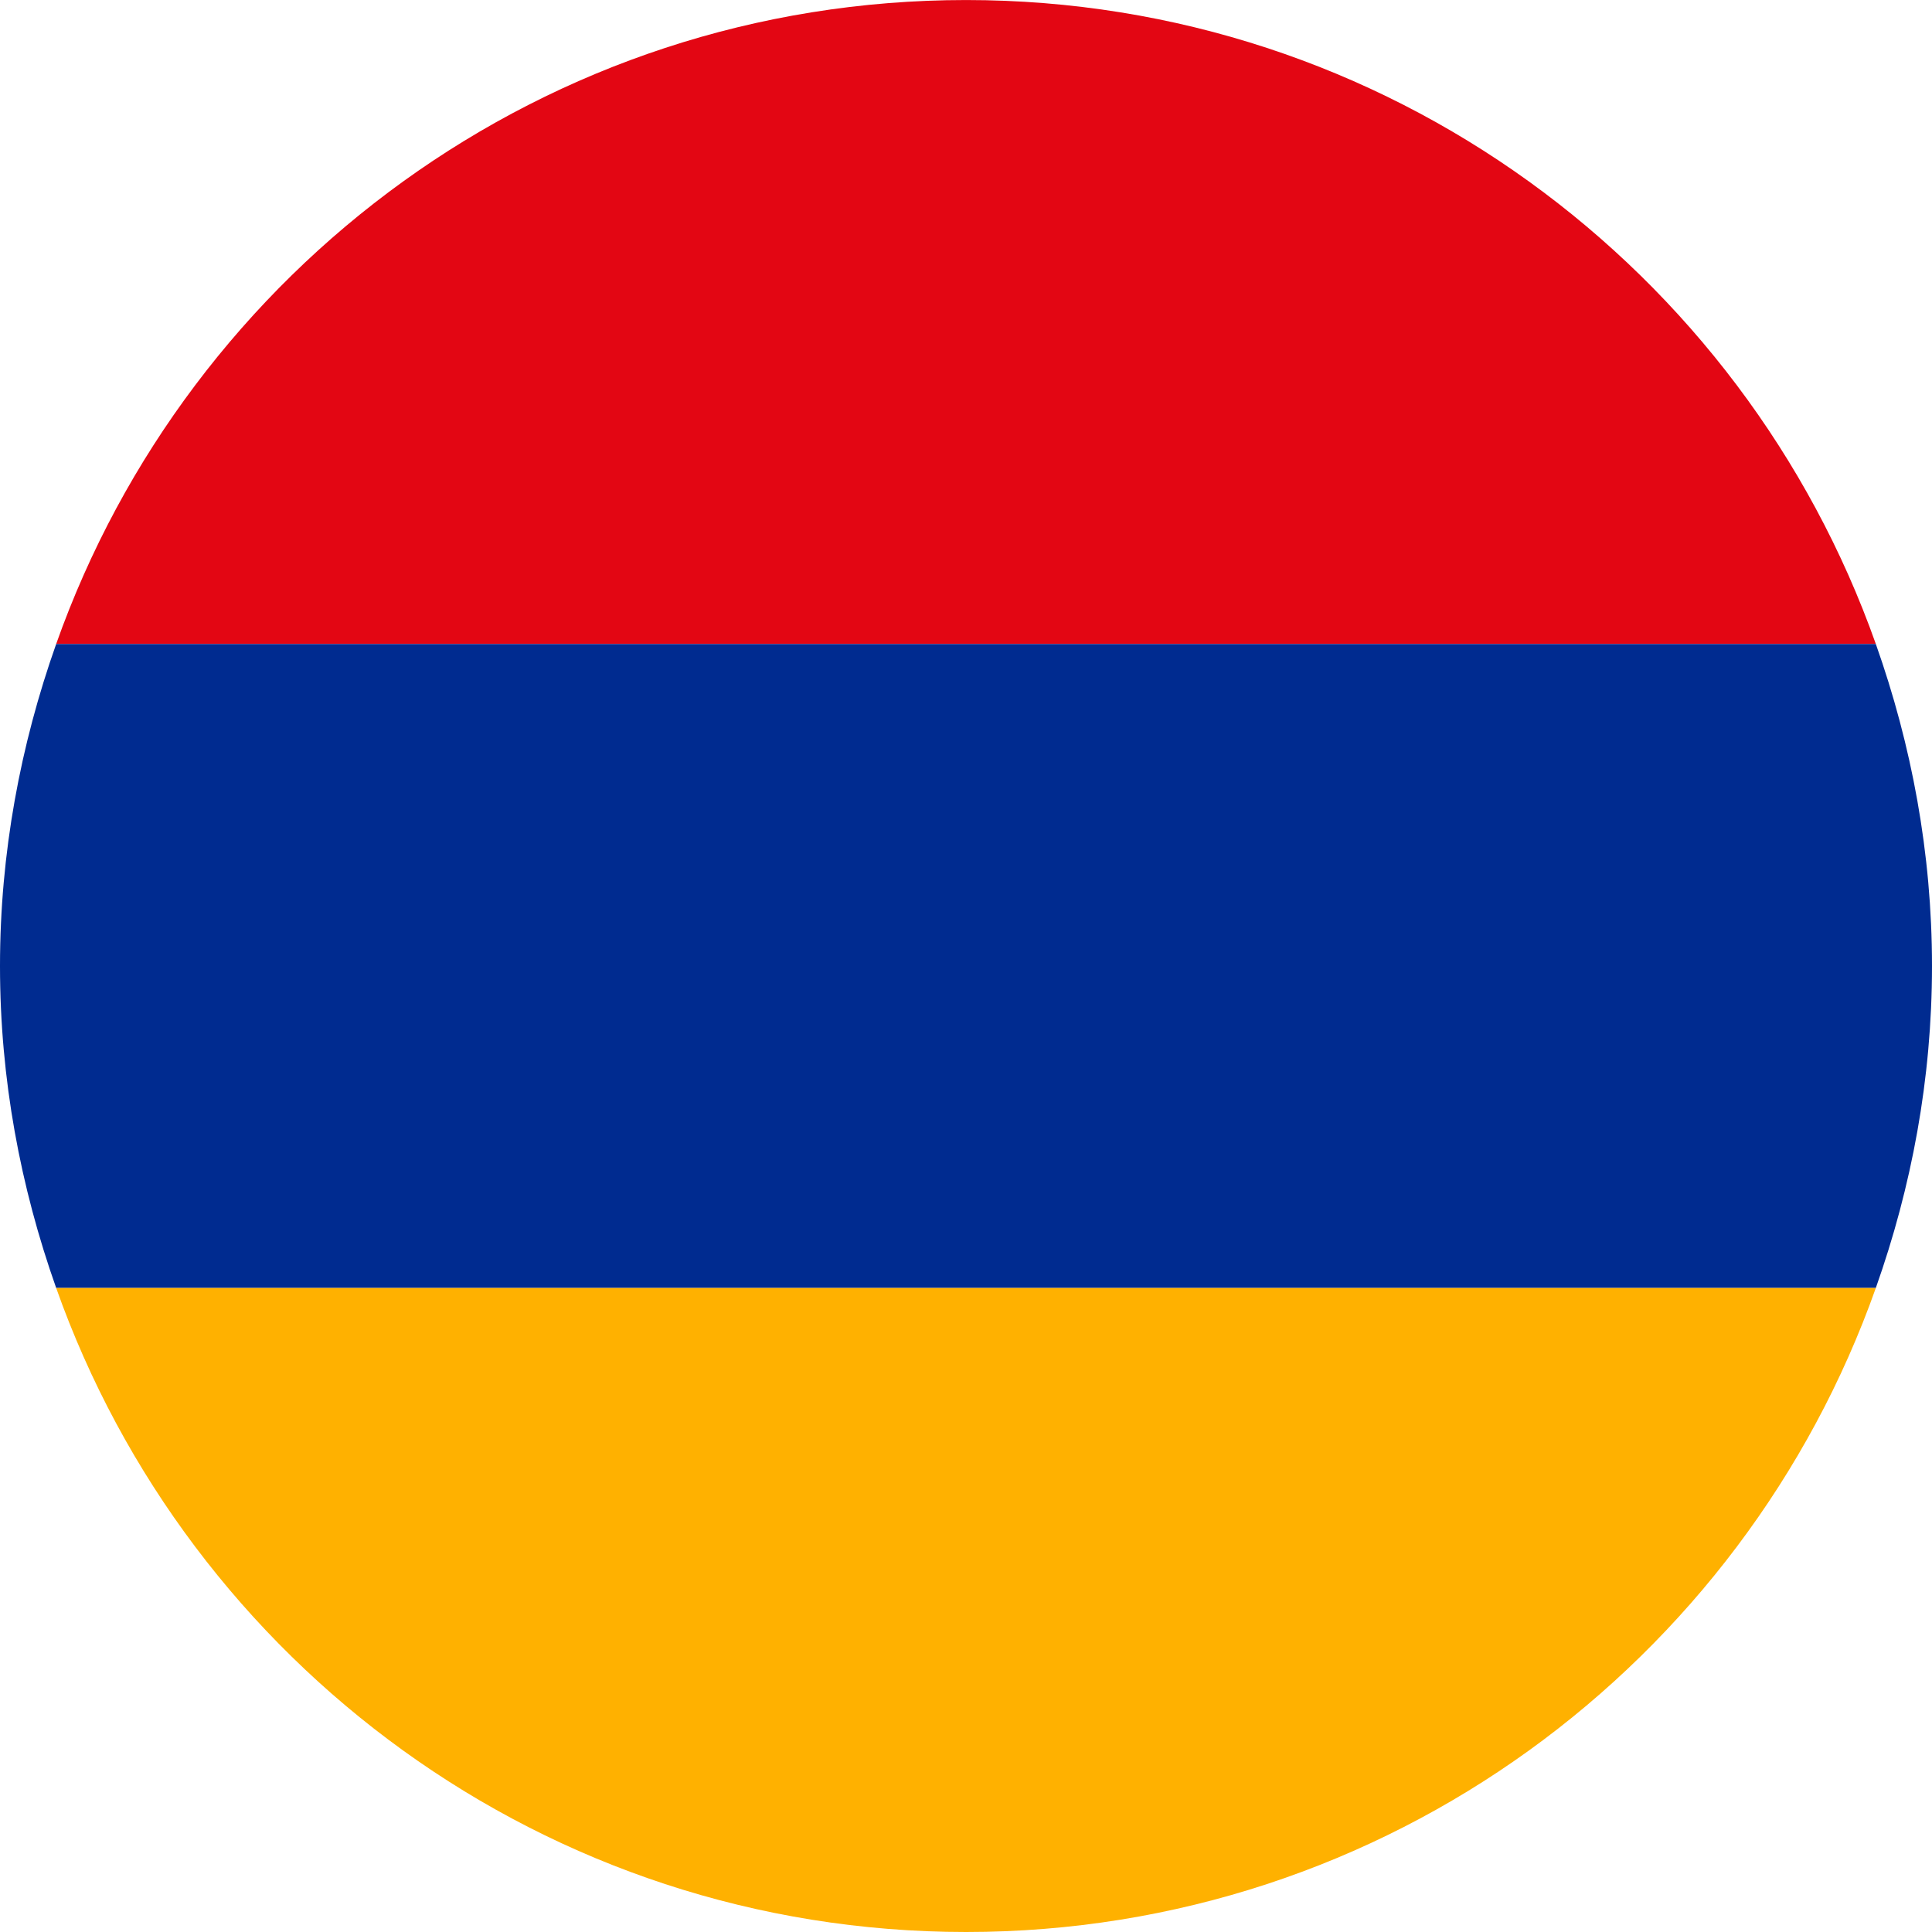 <svg width="64" height="64" viewBox="0 0 64 64" fill="none" xmlns="http://www.w3.org/2000/svg">
<path d="M1.861 21.332H62.139C57.741 8.912 45.929 0.001 32.002 0.001C18.074 0.001 6.259 8.912 1.861 21.332Z" fill="#E30613"/>
<path d="M0 32C0 35.748 0.678 39.324 1.861 42.665H62.139C63.322 39.324 64 35.748 64 32C64 28.256 63.322 24.674 62.139 21.333H1.861C0.678 24.674 0 28.256 0 32Z" fill="#002B90"/>
<path d="M62.139 42.666H1.861C6.259 55.086 18.074 64 32.002 64C45.929 64 57.741 55.086 62.139 42.666Z" fill="#FFB100"/>
</svg>
